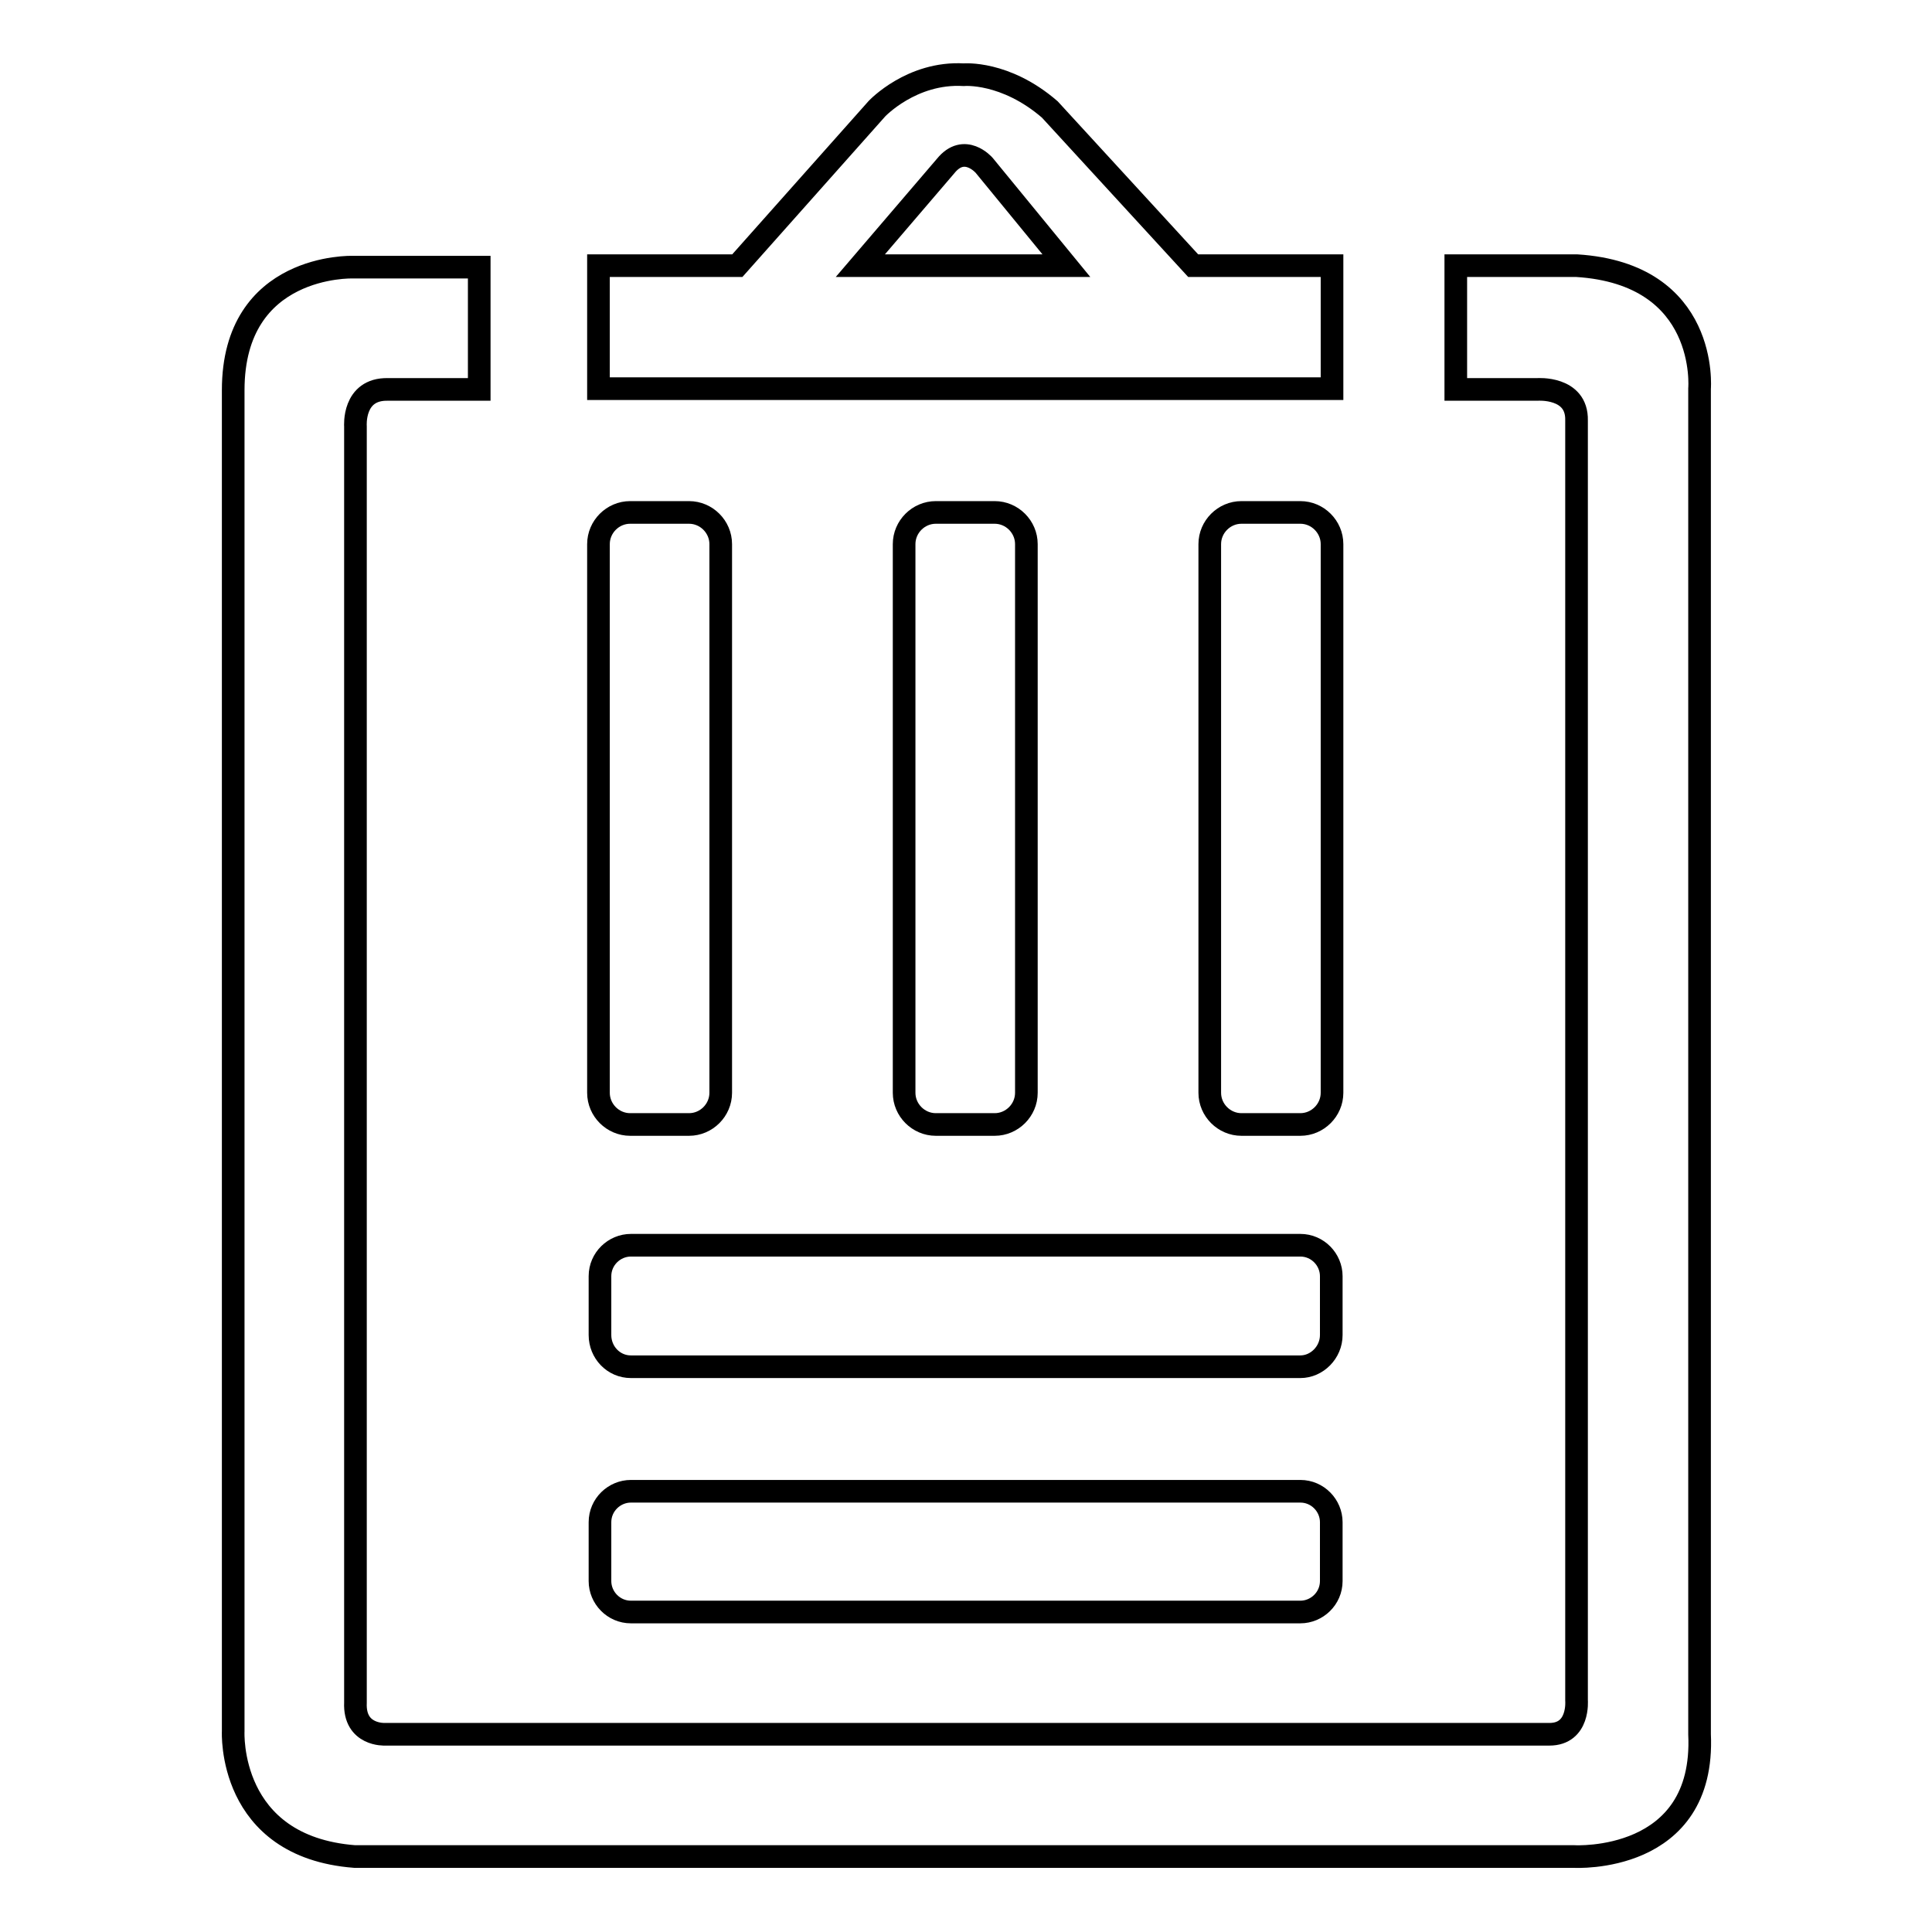 <?xml version="1.0" encoding="utf-8"?>
<!-- Svg Vector Icons : http://www.onlinewebfonts.com/icon -->
<!DOCTYPE svg PUBLIC "-//W3C//DTD SVG 1.1//EN" "http://www.w3.org/Graphics/SVG/1.1/DTD/svg11.dtd">
<svg version="1.1" xmlns="http://www.w3.org/2000/svg" xmlns:xlink="http://www.w3.org/1999/xlink" x="0px" y="0px" viewBox="0 0 256 256" enable-background="new 0 0 256 256" xml:space="preserve">
<g><g><path stroke-width="3" fill-opacity="0" stroke="#000000"  d="M46.7,35.4c0,0-15.8-0.5-15.8,16.3v177.7c0,0-0.8,15.3,16.1,16.6h161.6c0,0,17.4,1,16.6-16.2V51.5c0,0,1.3-15.2-16.3-16.3h-16v16.4h10.8c0,0,5.3-0.4,5.2,4.1v169.6c0,0,0.4,4.5-3.6,4.5H51c0,0-4.1,0.2-3.9-4.2V56.5c0,0-0.4-5,4.3-4.9h12.1V35.4L46.7,35.4L46.7,35.4z"/><path stroke-width="3" fill-opacity="0" stroke="#000000"  d="M95.5,144.8c0,2.3-1.9,4.2-4.2,4.2h-7.8c-2.3,0-4.2-1.9-4.2-4.2V72.1c0-2.3,1.9-4.2,4.2-4.2h7.8c2.3,0,4.2,1.9,4.2,4.2V144.8L95.5,144.8z"/><path stroke-width="3" fill-opacity="0" stroke="#000000"  d="M136,144.8c0,2.3-1.9,4.2-4.2,4.2h-7.8c-2.3,0-4.2-1.9-4.2-4.2V72.1c0-2.3,1.9-4.2,4.2-4.2h7.8c2.3,0,4.2,1.9,4.2,4.2V144.8L136,144.8z"/><path stroke-width="3" fill-opacity="0" stroke="#000000"  d="M176.5,144.8c0,2.3-1.9,4.2-4.2,4.2h-7.8c-2.3,0-4.2-1.9-4.2-4.2V72.1c0-2.3,1.9-4.2,4.2-4.2h7.8c2.3,0,4.2,1.9,4.2,4.2V144.8L176.5,144.8z"/><path stroke-width="3" fill-opacity="0" stroke="#000000"  d="M176.4,176.9c0,2.3-1.9,4.2-4.1,4.2H83.6c-2.3,0-4.1-1.9-4.1-4.2v-7.8c0-2.3,1.9-4.1,4.1-4.1h88.7c2.3,0,4.1,1.9,4.1,4.1V176.9L176.4,176.9z"/><path stroke-width="3" fill-opacity="0" stroke="#000000"  d="M176.4,209.5c0,2.3-1.9,4.1-4.1,4.1H83.6c-2.3,0-4.1-1.9-4.1-4.1v-7.8c0-2.3,1.9-4.1,4.1-4.1h88.7c2.3,0,4.1,1.9,4.1,4.1V209.5L176.4,209.5z"/><path stroke-width="3" fill-opacity="0" stroke="#000000"  d="M158.1,35.2l-19-20.7c-5.9-5.1-11.4-4.6-11.4-4.6c-6.9-0.4-11.5,4.5-11.5,4.5L97.7,35.2H79.3v16.3h97.2V35.2H158.1L158.1,35.2z M114,35.2L125.3,22c2.5-3.1,5.1-0.1,5.1-0.1l10.9,13.3L114,35.2L114,35.2z"/></g></g>
</svg>